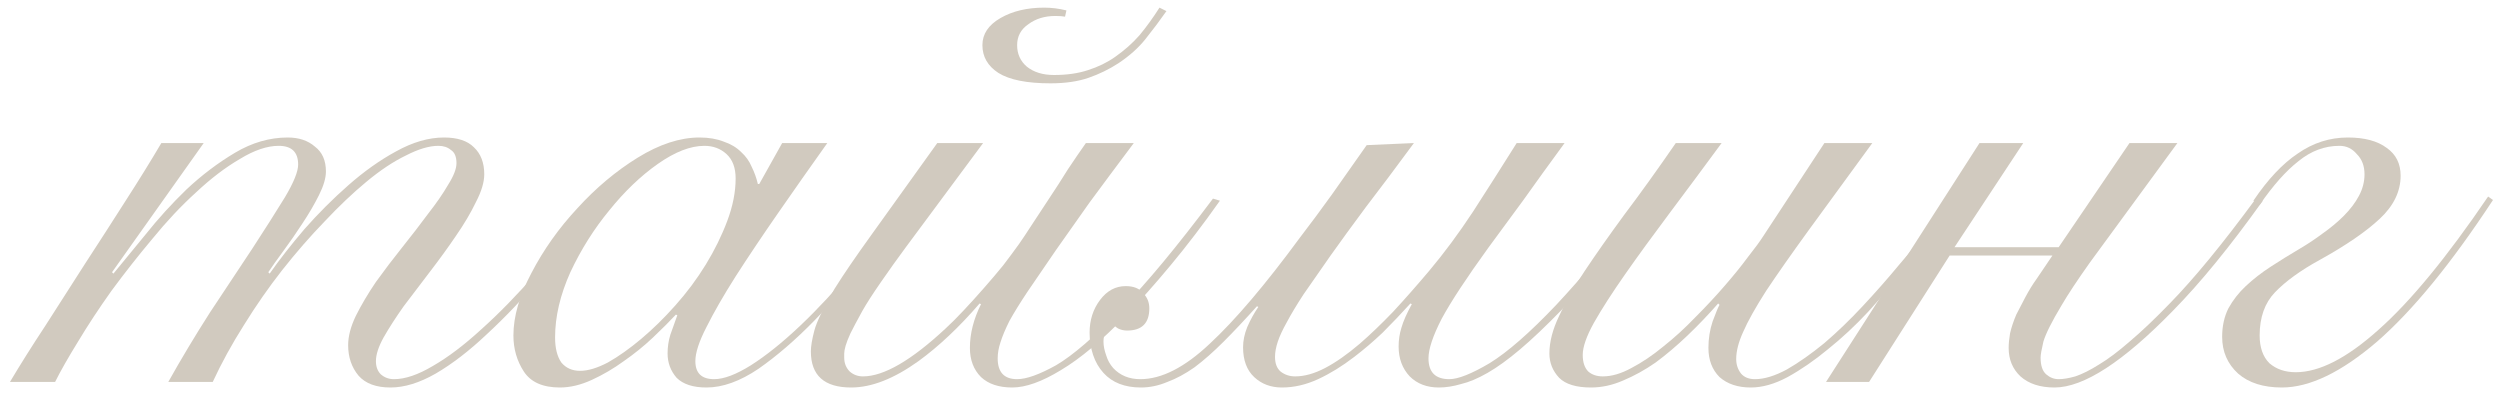 <?xml version="1.0" encoding="UTF-8"?> <svg xmlns="http://www.w3.org/2000/svg" width="216" height="34" viewBox="0 0 216 34" fill="none"> <path d="M0.86 33C1.74 31.52 2.76 29.9 3.92 28.14C5.04 26.38 6.18 24.6 7.34 22.8C8.54 20.96 9.7 19.16 10.82 17.4C11.98 15.6 13.02 13.92 13.94 12.36H17.6L9.68 23.52L9.8 23.64C10.56 22.72 11.48 21.6 12.56 20.28C13.64 18.92 14.82 17.62 16.1 16.38C17.42 15.14 18.82 14.08 20.3 13.2C21.78 12.32 23.3 11.88 24.86 11.88C25.82 11.88 26.6 12.14 27.2 12.66C27.84 13.14 28.16 13.86 28.16 14.82C28.16 15.38 27.96 16.06 27.56 16.86C27.16 17.66 26.68 18.48 26.12 19.32C25.6 20.12 25.06 20.9 24.5 21.66C23.94 22.42 23.5 23.04 23.18 23.52L23.3 23.64C24.14 22.44 25.14 21.16 26.3 19.8C27.5 18.44 28.76 17.18 30.08 16.02C31.44 14.82 32.82 13.84 34.22 13.08C35.66 12.28 37.04 11.88 38.36 11.88C39.52 11.88 40.38 12.16 40.94 12.72C41.54 13.28 41.84 14.06 41.84 15.06C41.84 15.74 41.6 16.54 41.12 17.46C40.68 18.38 40.1 19.36 39.38 20.4C38.7 21.4 37.96 22.42 37.16 23.46C36.36 24.5 35.6 25.5 34.88 26.46C34.2 27.42 33.62 28.32 33.14 29.16C32.7 29.96 32.48 30.64 32.48 31.2C32.48 31.68 32.62 32.06 32.9 32.34C33.22 32.62 33.6 32.76 34.04 32.76C35 32.76 36.12 32.38 37.4 31.62C38.72 30.86 40.12 29.8 41.6 28.44C43.12 27.08 44.7 25.46 46.34 23.58C47.98 21.66 49.64 19.56 51.32 17.28L51.8 17.52C50.16 19.76 48.52 21.86 46.88 23.82C45.24 25.74 43.64 27.42 42.08 28.86C40.56 30.3 39.08 31.44 37.64 32.28C36.24 33.08 34.94 33.48 33.74 33.48C32.5 33.48 31.58 33.14 30.98 32.46C30.38 31.74 30.08 30.86 30.08 29.82C30.08 29.06 30.3 28.22 30.74 27.3C31.22 26.34 31.8 25.36 32.48 24.36C33.2 23.36 33.96 22.36 34.76 21.36C35.56 20.36 36.3 19.4 36.98 18.48C37.7 17.56 38.28 16.72 38.72 15.96C39.2 15.2 39.44 14.58 39.44 14.1C39.44 13.54 39.28 13.16 38.96 12.96C38.68 12.72 38.32 12.6 37.88 12.6C37.08 12.6 36.14 12.88 35.06 13.44C33.98 13.96 32.84 14.72 31.64 15.72C30.48 16.68 29.28 17.82 28.04 19.14C26.8 20.42 25.58 21.82 24.38 23.34C23.22 24.82 22.12 26.4 21.08 28.08C20.04 29.72 19.14 31.36 18.38 33H14.54C15.66 31 16.86 29 18.14 27C19.46 25 20.68 23.16 21.8 21.48C22.92 19.76 23.86 18.28 24.62 17.04C25.38 15.76 25.76 14.82 25.76 14.22C25.76 13.14 25.2 12.6 24.08 12.6C23.08 12.6 21.96 12.98 20.72 13.74C19.48 14.46 18.22 15.42 16.94 16.62C15.66 17.78 14.4 19.12 13.16 20.64C11.92 22.12 10.74 23.62 9.62 25.14C8.54 26.66 7.58 28.12 6.74 29.52C5.9 30.88 5.24 32.04 4.76 33H0.86Z" fill="#D1CABF"></path> <path d="M67.579 12.36H71.479C69.999 14.44 68.579 16.46 67.219 18.42C65.859 20.38 64.639 22.2 63.559 23.88C62.519 25.52 61.679 26.98 61.039 28.26C60.399 29.5 60.079 30.48 60.079 31.2C60.079 32.24 60.619 32.76 61.699 32.76C62.539 32.76 63.599 32.36 64.879 31.56C66.199 30.72 67.619 29.58 69.139 28.14C70.659 26.7 72.219 25.02 73.819 23.1C75.419 21.18 76.939 19.14 78.379 16.98L78.739 17.1C77.659 18.74 76.379 20.52 74.899 22.44C73.459 24.32 71.939 26.08 70.339 27.72C68.739 29.36 67.139 30.74 65.539 31.86C63.939 32.94 62.439 33.48 61.039 33.48C59.879 33.48 59.019 33.2 58.459 32.64C57.939 32.04 57.679 31.34 57.679 30.54C57.679 29.98 57.759 29.44 57.919 28.92C58.119 28.36 58.319 27.8 58.519 27.24L58.399 27.18C57.879 27.74 57.219 28.4 56.419 29.16C55.659 29.88 54.819 30.56 53.899 31.2C53.019 31.84 52.099 32.38 51.139 32.82C50.179 33.26 49.259 33.48 48.379 33.48C46.899 33.48 45.859 33.02 45.259 32.1C44.659 31.18 44.359 30.14 44.359 28.98C44.359 27.34 44.879 25.54 45.919 23.58C46.959 21.58 48.279 19.72 49.879 18C51.479 16.24 53.219 14.78 55.099 13.62C56.979 12.46 58.759 11.88 60.439 11.88C61.239 11.88 61.939 12 62.539 12.24C63.139 12.44 63.639 12.74 64.039 13.14C64.439 13.5 64.739 13.92 64.939 14.4C65.179 14.88 65.359 15.38 65.479 15.9H65.599L67.579 12.36ZM47.959 29.16C47.959 30.08 48.139 30.8 48.499 31.32C48.899 31.8 49.439 32.04 50.119 32.04C50.799 32.04 51.599 31.8 52.519 31.32C53.439 30.8 54.399 30.12 55.399 29.28C56.399 28.44 57.379 27.48 58.339 26.4C59.339 25.28 60.219 24.1 60.979 22.86C61.739 21.62 62.359 20.36 62.839 19.08C63.319 17.8 63.559 16.58 63.559 15.42C63.559 14.5 63.299 13.8 62.779 13.32C62.259 12.84 61.619 12.6 60.859 12.6C59.659 12.6 58.319 13.12 56.839 14.16C55.359 15.2 53.959 16.54 52.639 18.18C51.319 19.78 50.199 21.56 49.279 23.52C48.399 25.48 47.959 27.36 47.959 29.16Z" fill="#D1CABF"></path> <path d="M97.96 12.36C96.519 14.28 95.24 16 94.12 17.52C93.04 19.04 92.08 20.4 91.24 21.6C90.28 23 89.46 24.2 88.779 25.2C88.139 26.16 87.62 27 87.22 27.72C86.86 28.44 86.6 29.06 86.44 29.58C86.28 30.06 86.2 30.52 86.2 30.96C86.2 32.16 86.76 32.76 87.88 32.76C88.68 32.76 89.8 32.36 91.24 31.56C92.68 30.72 94.56 29.1 96.88 26.7C99.04 24.5 101.68 21.32 104.8 17.16L105.4 17.34C103.96 19.38 102.54 21.24 101.14 22.92C99.779 24.56 98.48 26.02 97.24 27.3C95.2 29.42 93.34 30.98 91.66 31.98C90.02 32.98 88.62 33.48 87.46 33.48C86.299 33.48 85.4 33.18 84.76 32.58C84.12 31.94 83.8 31.1 83.8 30.06C83.8 28.82 84.12 27.56 84.76 26.28L84.639 26.22C82.879 28.26 81.12 29.92 79.36 31.2C77.24 32.72 75.3 33.48 73.54 33.48C71.22 33.48 70.059 32.44 70.059 30.36C70.059 29.92 70.16 29.32 70.36 28.56C70.56 27.8 71.139 26.6 72.1 24.96C72.499 24.32 72.96 23.62 73.48 22.86C74 22.1 74.62 21.22 75.34 20.22L80.98 12.36H84.94L78.22 21.42C77.54 22.34 76.84 23.32 76.12 24.36C75.4 25.4 74.859 26.24 74.499 26.88C74.059 27.68 73.72 28.32 73.48 28.8C73.28 29.24 73.139 29.6 73.059 29.88C72.98 30.16 72.94 30.38 72.94 30.54C72.94 30.66 72.94 30.78 72.94 30.9C72.94 31.38 73.1 31.78 73.419 32.1C73.74 32.38 74.12 32.52 74.559 32.52C76.359 32.52 78.74 31.14 81.7 28.38C82.18 27.94 82.7 27.42 83.26 26.82C83.86 26.18 84.439 25.54 84.999 24.9C85.6 24.22 86.16 23.56 86.68 22.92C87.2 22.24 87.66 21.62 88.06 21.06C88.34 20.66 88.7 20.12 89.139 19.44C89.62 18.72 90.12 17.96 90.639 17.16C91.2 16.32 91.74 15.48 92.26 14.64C92.82 13.8 93.34 13.04 93.82 12.36H97.96ZM100.78 0.96C100.22 1.76 99.62 2.56 98.98 3.36C98.38 4.12 97.6 4.82 96.639 5.46C95.84 5.98 94.98 6.4 94.059 6.72C93.139 7.04 92.04 7.2 90.76 7.2C88.72 7.2 87.22 6.9 86.26 6.3C85.34 5.7 84.88 4.9 84.88 3.9C84.88 2.94 85.4 2.16 86.44 1.56C87.48 0.96 88.74 0.66 90.22 0.66C90.86 0.66 91.499 0.74 92.139 0.9L92.02 1.44C91.82 1.4 91.54 1.38 91.18 1.38C90.26 1.38 89.48 1.62 88.84 2.1C88.2 2.54 87.88 3.14 87.88 3.9C87.88 4.66 88.16 5.28 88.72 5.76C89.32 6.24 90.1 6.48 91.06 6.48C92.18 6.48 93.159 6.34 93.999 6.06C94.88 5.78 95.66 5.4 96.34 4.92C97.14 4.36 97.84 3.74 98.44 3.06C99.04 2.34 99.62 1.54 100.18 0.66L100.78 0.96Z" fill="#D1CABF"></path> <path d="M135.181 12.36C133.861 14.16 132.661 15.82 131.581 17.34C130.501 18.82 129.501 20.18 128.581 21.42C126.701 24.02 125.361 26.06 124.561 27.54C123.801 29.02 123.421 30.16 123.421 30.96C123.421 32.16 124.021 32.76 125.221 32.76C125.981 32.76 127.141 32.3 128.701 31.38C130.261 30.42 132.181 28.74 134.461 26.34C135.581 25.14 136.781 23.78 138.061 22.26C139.341 20.74 140.661 19.04 142.021 17.16L142.621 17.34C139.861 21.18 137.301 24.32 134.941 26.76C133.581 28.16 132.381 29.3 131.341 30.18C130.301 31.06 129.361 31.74 128.521 32.22C127.681 32.7 126.921 33.02 126.241 33.18C125.561 33.38 124.921 33.48 124.321 33.48C123.281 33.48 122.441 33.16 121.801 32.52C121.161 31.84 120.841 30.98 120.841 29.94C120.841 29.38 120.921 28.84 121.081 28.32C121.241 27.76 121.541 27.08 121.981 26.28L121.861 26.22C121.061 27.1 120.261 27.94 119.461 28.74C118.661 29.5 117.841 30.2 117.001 30.84C115.961 31.64 114.921 32.28 113.881 32.76C112.841 33.24 111.801 33.48 110.761 33.48C109.801 33.48 109.001 33.18 108.361 32.58C107.721 31.98 107.401 31.12 107.401 30C107.401 29.44 107.521 28.86 107.761 28.26C108.041 27.62 108.361 27.04 108.721 26.52L108.601 26.46C107.561 27.62 106.601 28.64 105.721 29.52C104.841 30.4 104.001 31.14 103.201 31.74C102.401 32.3 101.621 32.72 100.861 33C100.101 33.32 99.341 33.48 98.581 33.48C97.181 33.48 96.101 33.06 95.341 32.22C94.941 31.78 94.641 31.26 94.441 30.66C94.241 30.06 94.141 29.42 94.141 28.74C94.141 27.66 94.441 26.72 95.041 25.92C95.641 25.12 96.381 24.72 97.261 24.72C97.941 24.72 98.441 24.92 98.761 25.32C99.121 25.68 99.301 26.12 99.301 26.64C99.301 27.92 98.661 28.56 97.381 28.56C97.101 28.56 96.841 28.5 96.601 28.38C96.321 28.22 96.141 28 96.061 27.72C95.741 28.04 95.541 28.36 95.461 28.68C95.381 29 95.341 29.28 95.341 29.52C95.341 29.88 95.421 30.28 95.581 30.72C95.701 31.12 95.901 31.48 96.181 31.8C96.781 32.44 97.561 32.76 98.521 32.76C100.361 32.76 102.361 31.74 104.521 29.7C106.721 27.66 109.321 24.6 112.321 20.52C113.241 19.32 114.161 18.08 115.081 16.8C116.001 15.48 117.001 14.06 118.081 12.54L122.161 12.36C120.601 14.48 119.221 16.32 118.021 17.88C116.861 19.44 115.841 20.84 114.961 22.08C114.041 23.4 113.261 24.52 112.621 25.44C112.021 26.36 111.541 27.16 111.181 27.84C110.821 28.48 110.561 29.04 110.401 29.52C110.241 30 110.161 30.44 110.161 30.84C110.161 31.4 110.321 31.82 110.641 32.1C111.001 32.38 111.421 32.52 111.901 32.52C112.701 32.52 113.561 32.28 114.481 31.8C115.401 31.32 116.401 30.62 117.481 29.7C118.401 28.9 119.361 27.98 120.361 26.94C121.361 25.86 122.401 24.68 123.481 23.4C124.761 21.88 126.021 20.18 127.261 18.3C128.501 16.38 129.761 14.4 131.041 12.36H135.181Z" fill="#D1CABF"></path> <path d="M148.748 12.36C147.188 14.48 145.688 16.5 144.248 18.42C142.808 20.34 141.528 22.1 140.408 23.7C139.288 25.3 138.388 26.7 137.708 27.9C137.068 29.06 136.748 29.98 136.748 30.66C136.748 31.3 136.908 31.78 137.228 32.1C137.548 32.38 137.968 32.52 138.488 32.52C139.248 32.52 140.068 32.28 140.948 31.8C141.868 31.32 142.788 30.7 143.708 29.94C144.668 29.18 145.588 28.34 146.468 27.42C147.388 26.5 148.228 25.6 148.988 24.72C149.788 23.8 150.468 22.96 151.028 22.2C151.628 21.44 152.068 20.84 152.348 20.4L157.628 12.36H161.768C159.608 15.32 157.768 17.84 156.248 19.92C154.768 21.96 153.548 23.7 152.588 25.14C151.668 26.58 151.008 27.76 150.608 28.68C150.208 29.56 150.008 30.34 150.008 31.02C150.008 31.5 150.148 31.92 150.428 32.28C150.708 32.6 151.108 32.76 151.628 32.76C152.428 32.76 153.348 32.48 154.388 31.92C155.428 31.32 156.508 30.56 157.628 29.64C158.748 28.68 159.848 27.62 160.928 26.46C162.048 25.26 163.088 24.08 164.048 22.92C165.048 21.76 165.948 20.68 166.748 19.68C167.548 18.64 168.168 17.8 168.608 17.16L169.208 17.34C168.728 18.02 168.088 18.9 167.288 19.98C166.488 21.02 165.588 22.14 164.588 23.34C163.588 24.5 162.528 25.7 161.408 26.94C160.288 28.14 159.128 29.22 157.928 30.18C156.768 31.14 155.608 31.94 154.448 32.58C153.328 33.18 152.268 33.48 151.268 33.48C150.148 33.48 149.248 33.18 148.568 32.58C147.928 31.94 147.608 31.1 147.608 30.06C147.608 29.26 147.728 28.5 147.968 27.78C148.248 27.02 148.448 26.54 148.568 26.34L148.448 26.22C147.608 27.18 146.728 28.1 145.808 28.98C144.888 29.86 143.968 30.64 143.048 31.32C142.128 31.96 141.188 32.48 140.228 32.88C139.308 33.28 138.388 33.48 137.468 33.48C136.188 33.48 135.268 33.2 134.708 32.64C134.148 32.04 133.868 31.34 133.868 30.54C133.868 29.54 134.148 28.46 134.708 27.3C135.228 26.14 135.968 24.84 136.928 23.4C137.888 21.96 139.028 20.34 140.348 18.54C141.708 16.74 143.188 14.68 144.788 12.36H148.748Z" fill="#D1CABF"></path> <path d="M171.028 12.36H174.808L168.868 21.36H177.868L183.988 12.36H188.128L180.568 22.68C179.488 24.2 178.668 25.44 178.108 26.4C177.268 27.8 176.748 28.84 176.548 29.52C176.388 30.2 176.308 30.66 176.308 30.9C176.308 31.58 176.468 32.06 176.788 32.34C177.108 32.62 177.468 32.76 177.868 32.76C178.268 32.76 178.748 32.68 179.308 32.52C179.908 32.32 180.588 31.98 181.348 31.5C182.148 31.02 183.028 30.36 183.988 29.52C184.988 28.68 186.128 27.6 187.408 26.28C189.528 24.12 192.028 21.08 194.908 17.16L195.508 17.34C192.708 21.26 190.128 24.42 187.768 26.82C183.448 31.26 180.028 33.48 177.508 33.48C176.268 33.48 175.288 33.16 174.568 32.52C173.888 31.88 173.548 31.06 173.548 30.06C173.548 29.7 173.588 29.28 173.668 28.8C173.788 28.28 173.968 27.74 174.208 27.18C174.408 26.78 174.668 26.28 174.988 25.68C175.308 25.08 175.628 24.56 175.948 24.12L177.328 22.08H168.448L161.488 33H157.768L171.028 12.36Z" fill="#D1CABF"></path> <path d="M194.694 17.34C195.934 15.5 197.214 14.14 198.534 13.26C199.854 12.34 201.294 11.88 202.854 11.88C204.294 11.88 205.414 12.18 206.214 12.78C207.014 13.34 207.414 14.14 207.414 15.18C207.414 16.54 206.814 17.78 205.614 18.9C204.414 20.02 202.694 21.2 200.454 22.44C198.774 23.36 197.474 24.3 196.554 25.26C195.674 26.18 195.234 27.42 195.234 28.98C195.234 30.02 195.514 30.82 196.074 31.38C196.674 31.9 197.434 32.16 198.354 32.16C200.394 32.16 202.774 30.94 205.494 28.5C208.254 26.06 211.414 22.22 214.974 16.98L215.394 17.28C211.794 22.76 208.454 26.84 205.374 29.52C202.294 32.16 199.554 33.48 197.154 33.48C195.554 33.48 194.294 33.08 193.374 32.28C192.454 31.44 191.994 30.38 191.994 29.1C191.994 28.18 192.174 27.36 192.534 26.64C192.934 25.92 193.434 25.28 194.034 24.72C194.674 24.12 195.394 23.56 196.194 23.04C196.994 22.52 197.834 22 198.714 21.48C199.394 21.08 200.054 20.64 200.694 20.16C201.374 19.68 201.974 19.18 202.494 18.66C203.054 18.1 203.494 17.52 203.814 16.92C204.134 16.32 204.294 15.7 204.294 15.06C204.294 14.34 204.074 13.76 203.634 13.32C203.234 12.84 202.734 12.6 202.134 12.6C200.854 12.6 199.674 13.04 198.594 13.92C197.514 14.76 196.394 16.02 195.234 17.7L194.694 17.34Z" fill="#D1CABF"></path> </svg> 
